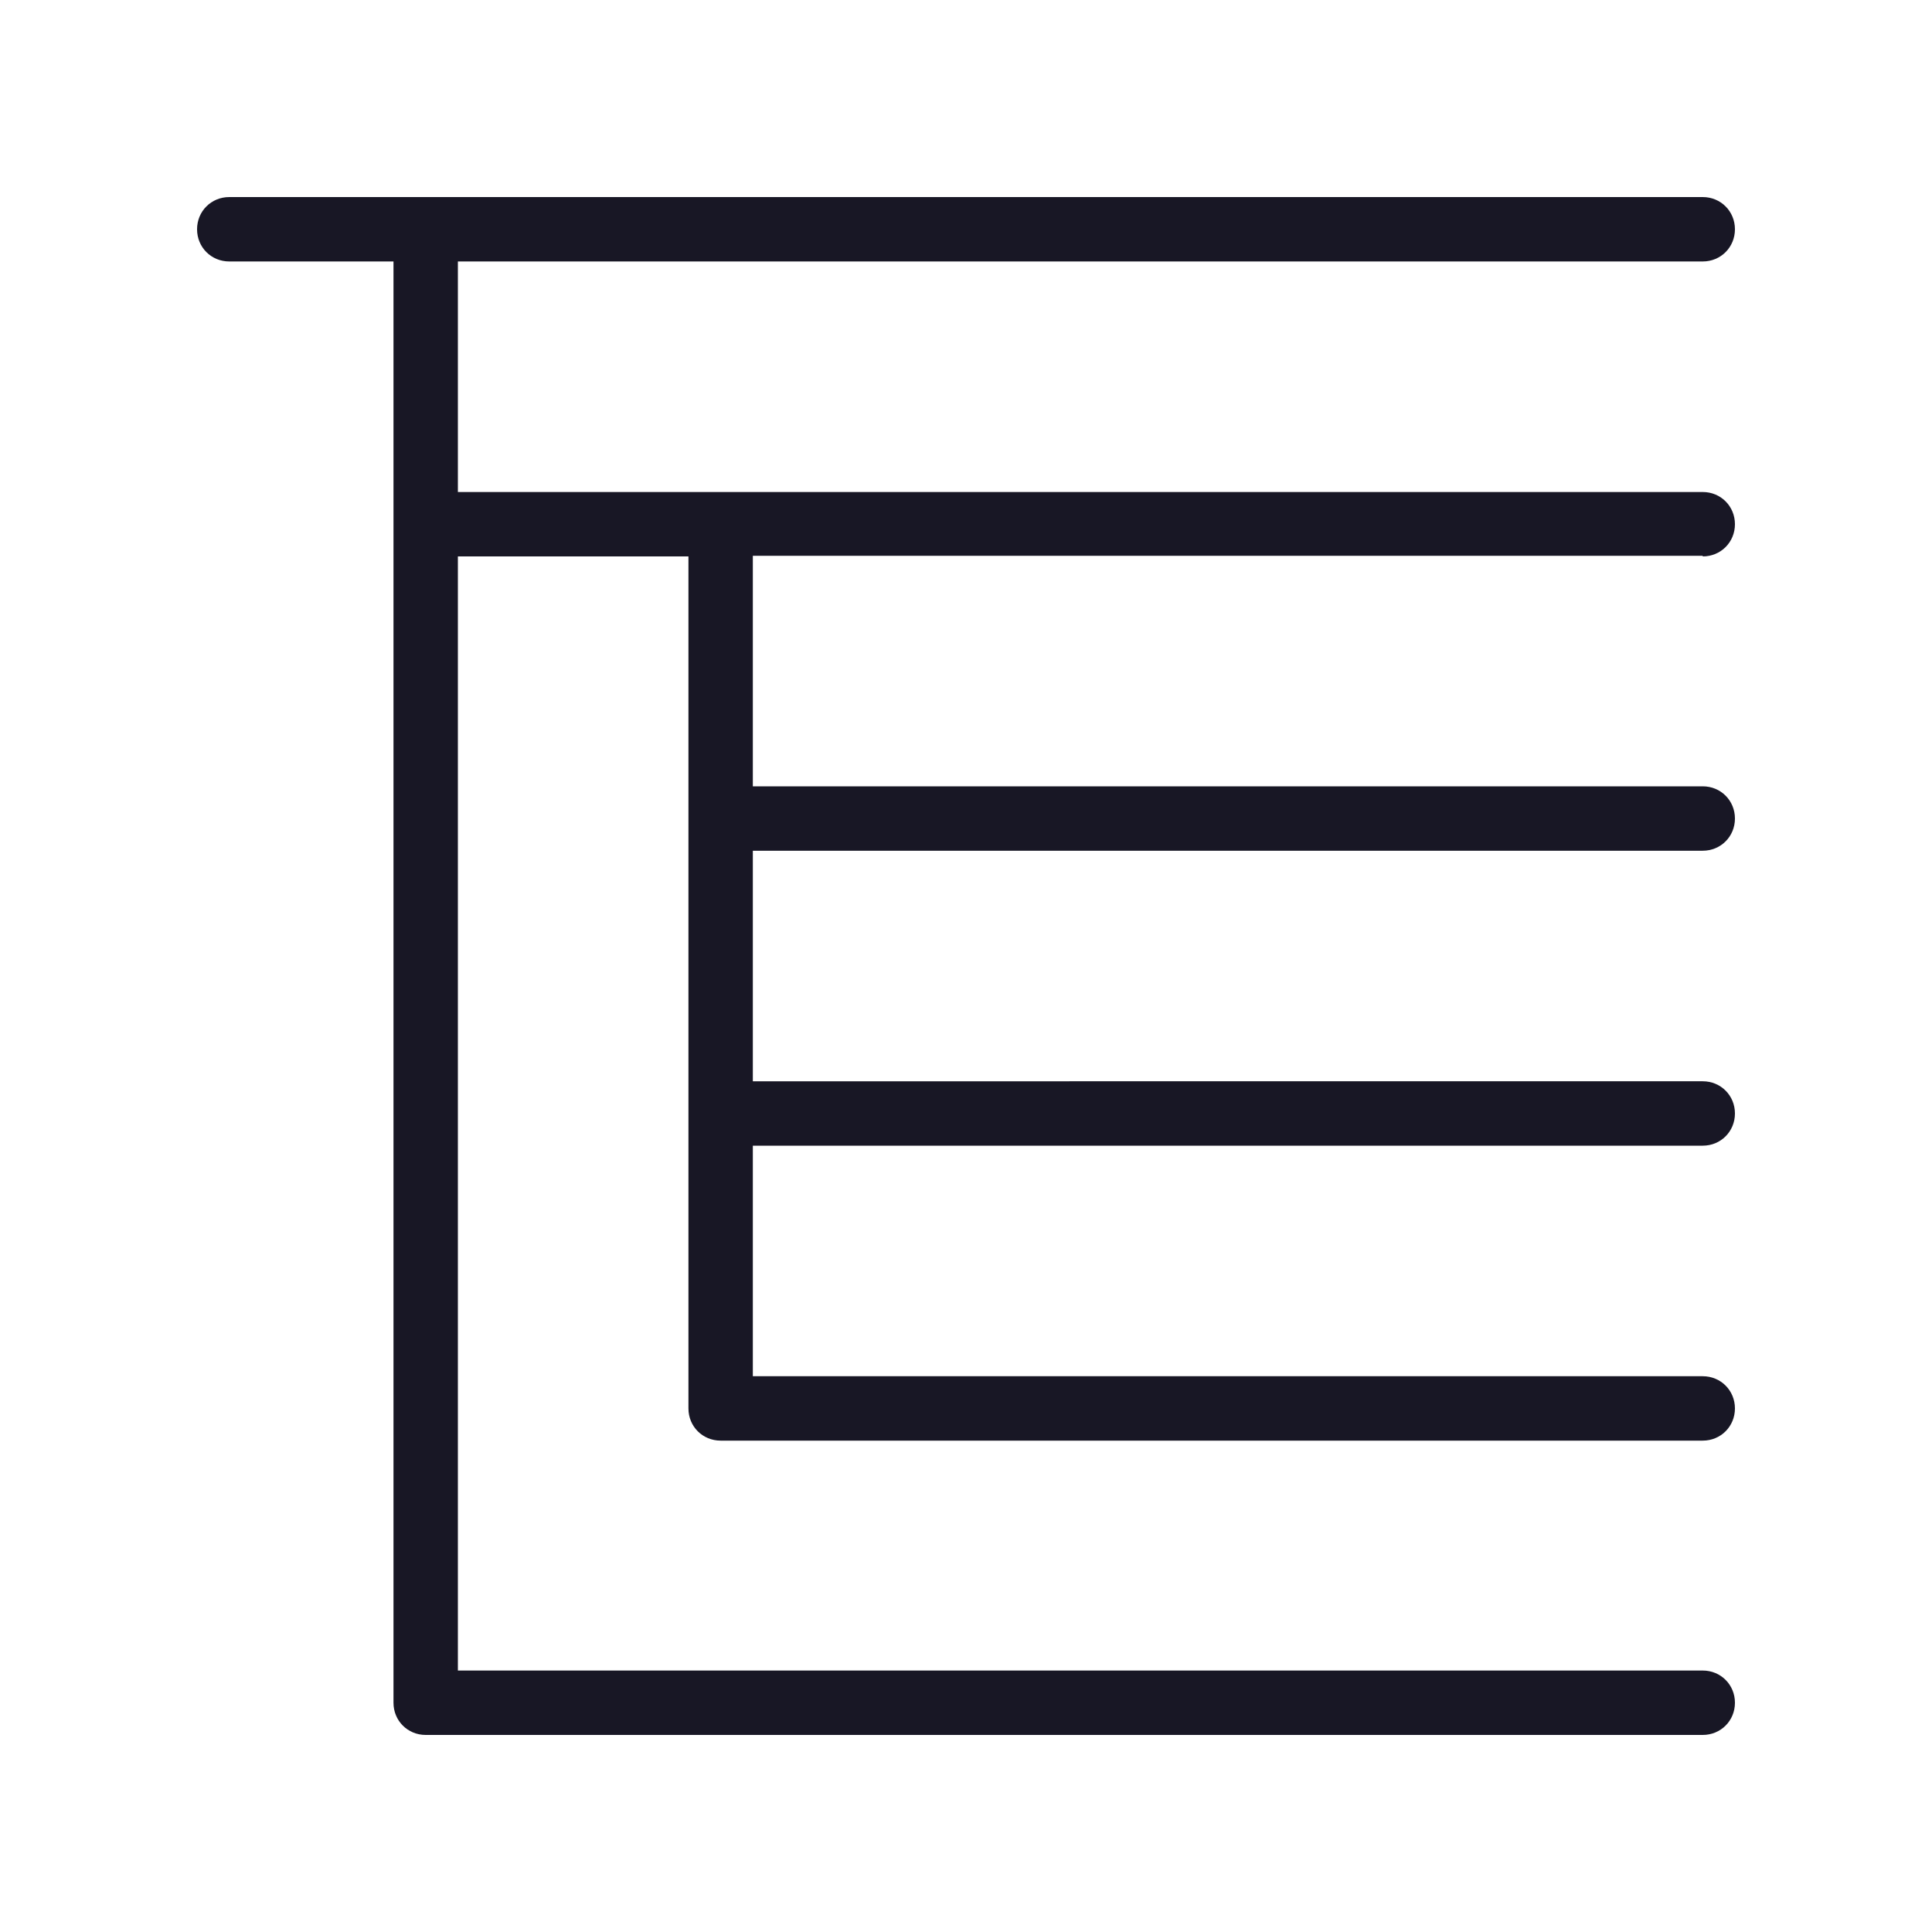 <svg viewBox="0 0 30 30" xmlns="http://www.w3.org/2000/svg"><path d="M26.44 8.64c.28 0 .5-.22.5-.5s-.22-.5-.5-.5H7.11V4.06h19.33c.28 0 .5-.22.5-.5s-.22-.5-.5-.5H3.56c-.28 0-.5.22-.5.5s.22.5.5.5h2.55v22.38c0 .28.22.5.5.5h19.83c.28 0 .5-.22.5-.5s-.22-.5-.5-.5H7.11V8.64h3.58v13.23c0 .28.22.5.5.5h15.25c.28 0 .5-.22.5-.5s-.22-.5-.5-.5H11.69v-3.58h14.75c.28 0 .5-.22.5-.5s-.22-.5-.5-.5H11.69v-3.58h14.75c.28 0 .5-.22.5-.5s-.22-.5-.5-.5H11.69V8.63h14.75Z" style="fill:#181725"/></svg>